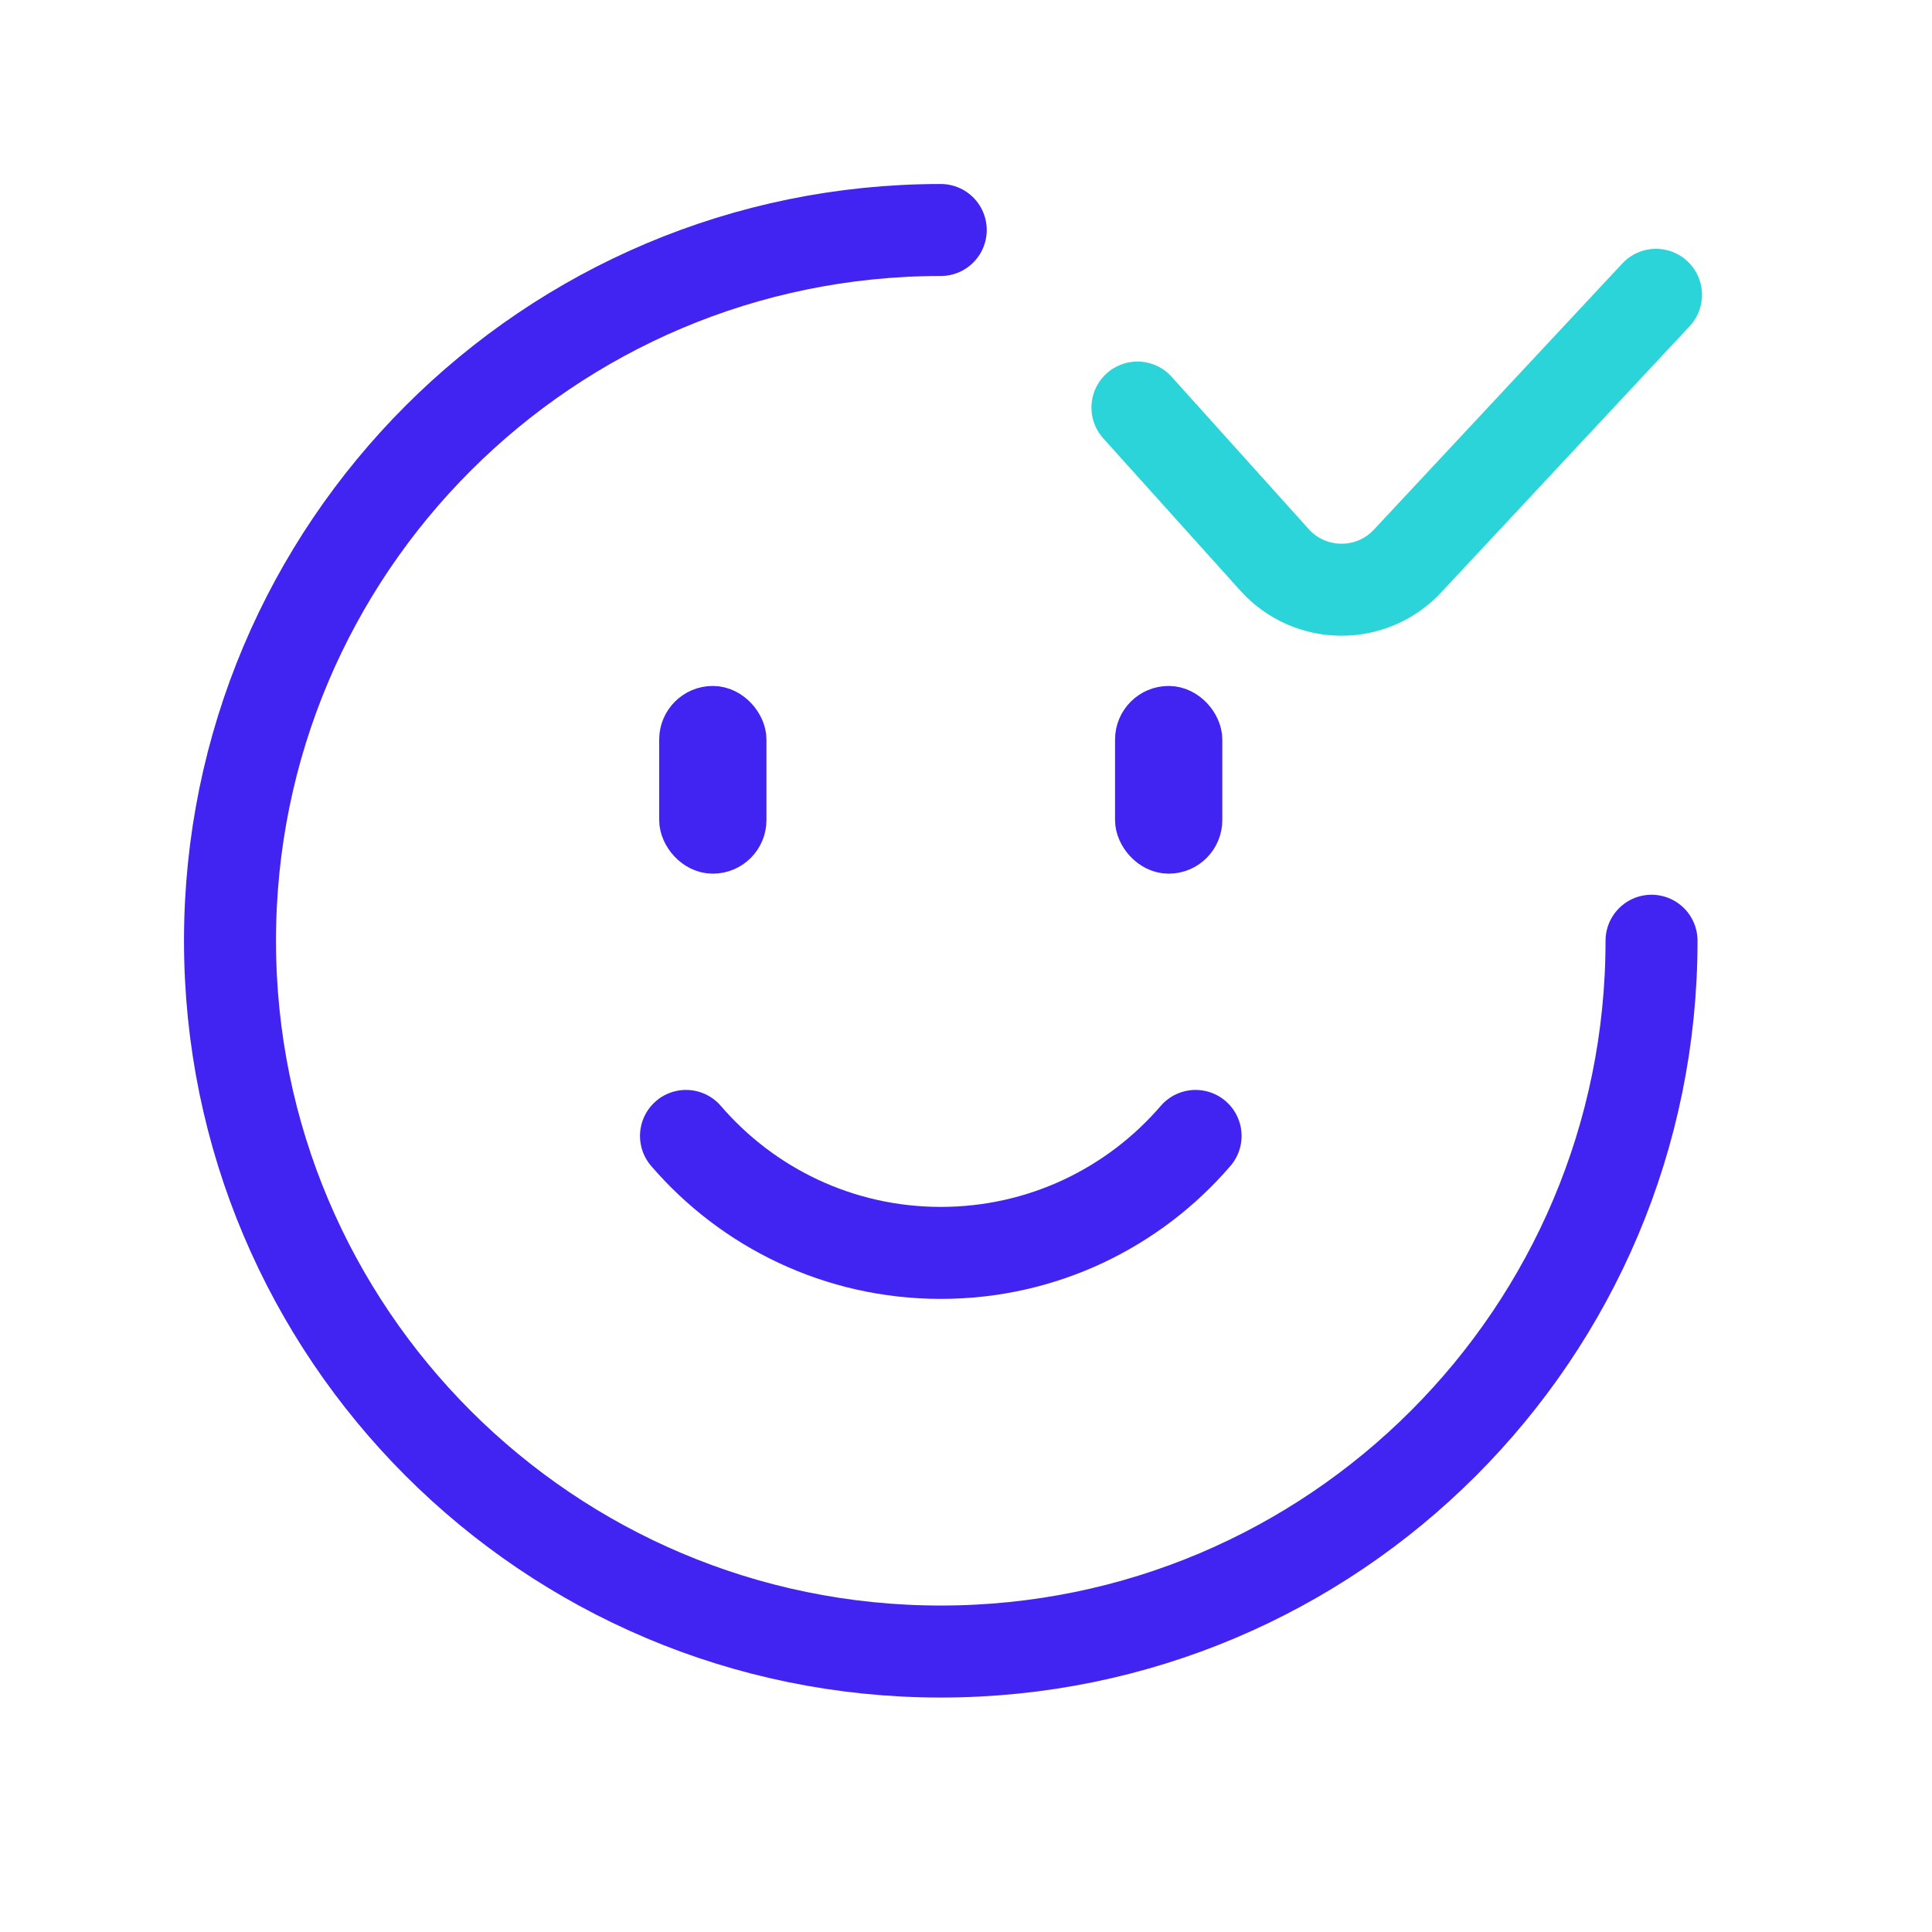 <svg width="42" height="42" viewBox="0 0 42 42" fill="none" xmlns="http://www.w3.org/2000/svg">
<path d="M35.903 20.451C35.903 28.985 28.985 35.903 20.451 35.903C11.918 35.903 5 28.985 5 20.451C5 11.918 11.918 5 20.451 5" stroke="#4124F1" stroke-width="2" stroke-linecap="round"/>
<rect x="14.913" y="15.495" width="1.166" height="2.915" rx="0.583" fill="#4124F1" stroke="#4124F1" stroke-width="1.166"/>
<rect x="24.823" y="15.495" width="1.166" height="2.915" rx="0.583" fill="#4124F1" stroke="#4124F1" stroke-width="1.166"/>
<path d="M14.913 24.694C16.252 26.251 18.237 27.237 20.452 27.237C22.668 27.237 24.652 26.251 25.991 24.694" stroke="#4124F1" stroke-width="2" stroke-linecap="round"/>
<path d="M24.727 8.86L27.707 12.171C28.477 13.026 29.813 13.038 30.598 12.197L36 6.409" stroke="#2AD4D9" stroke-width="2" stroke-linecap="round"/>
</svg>

